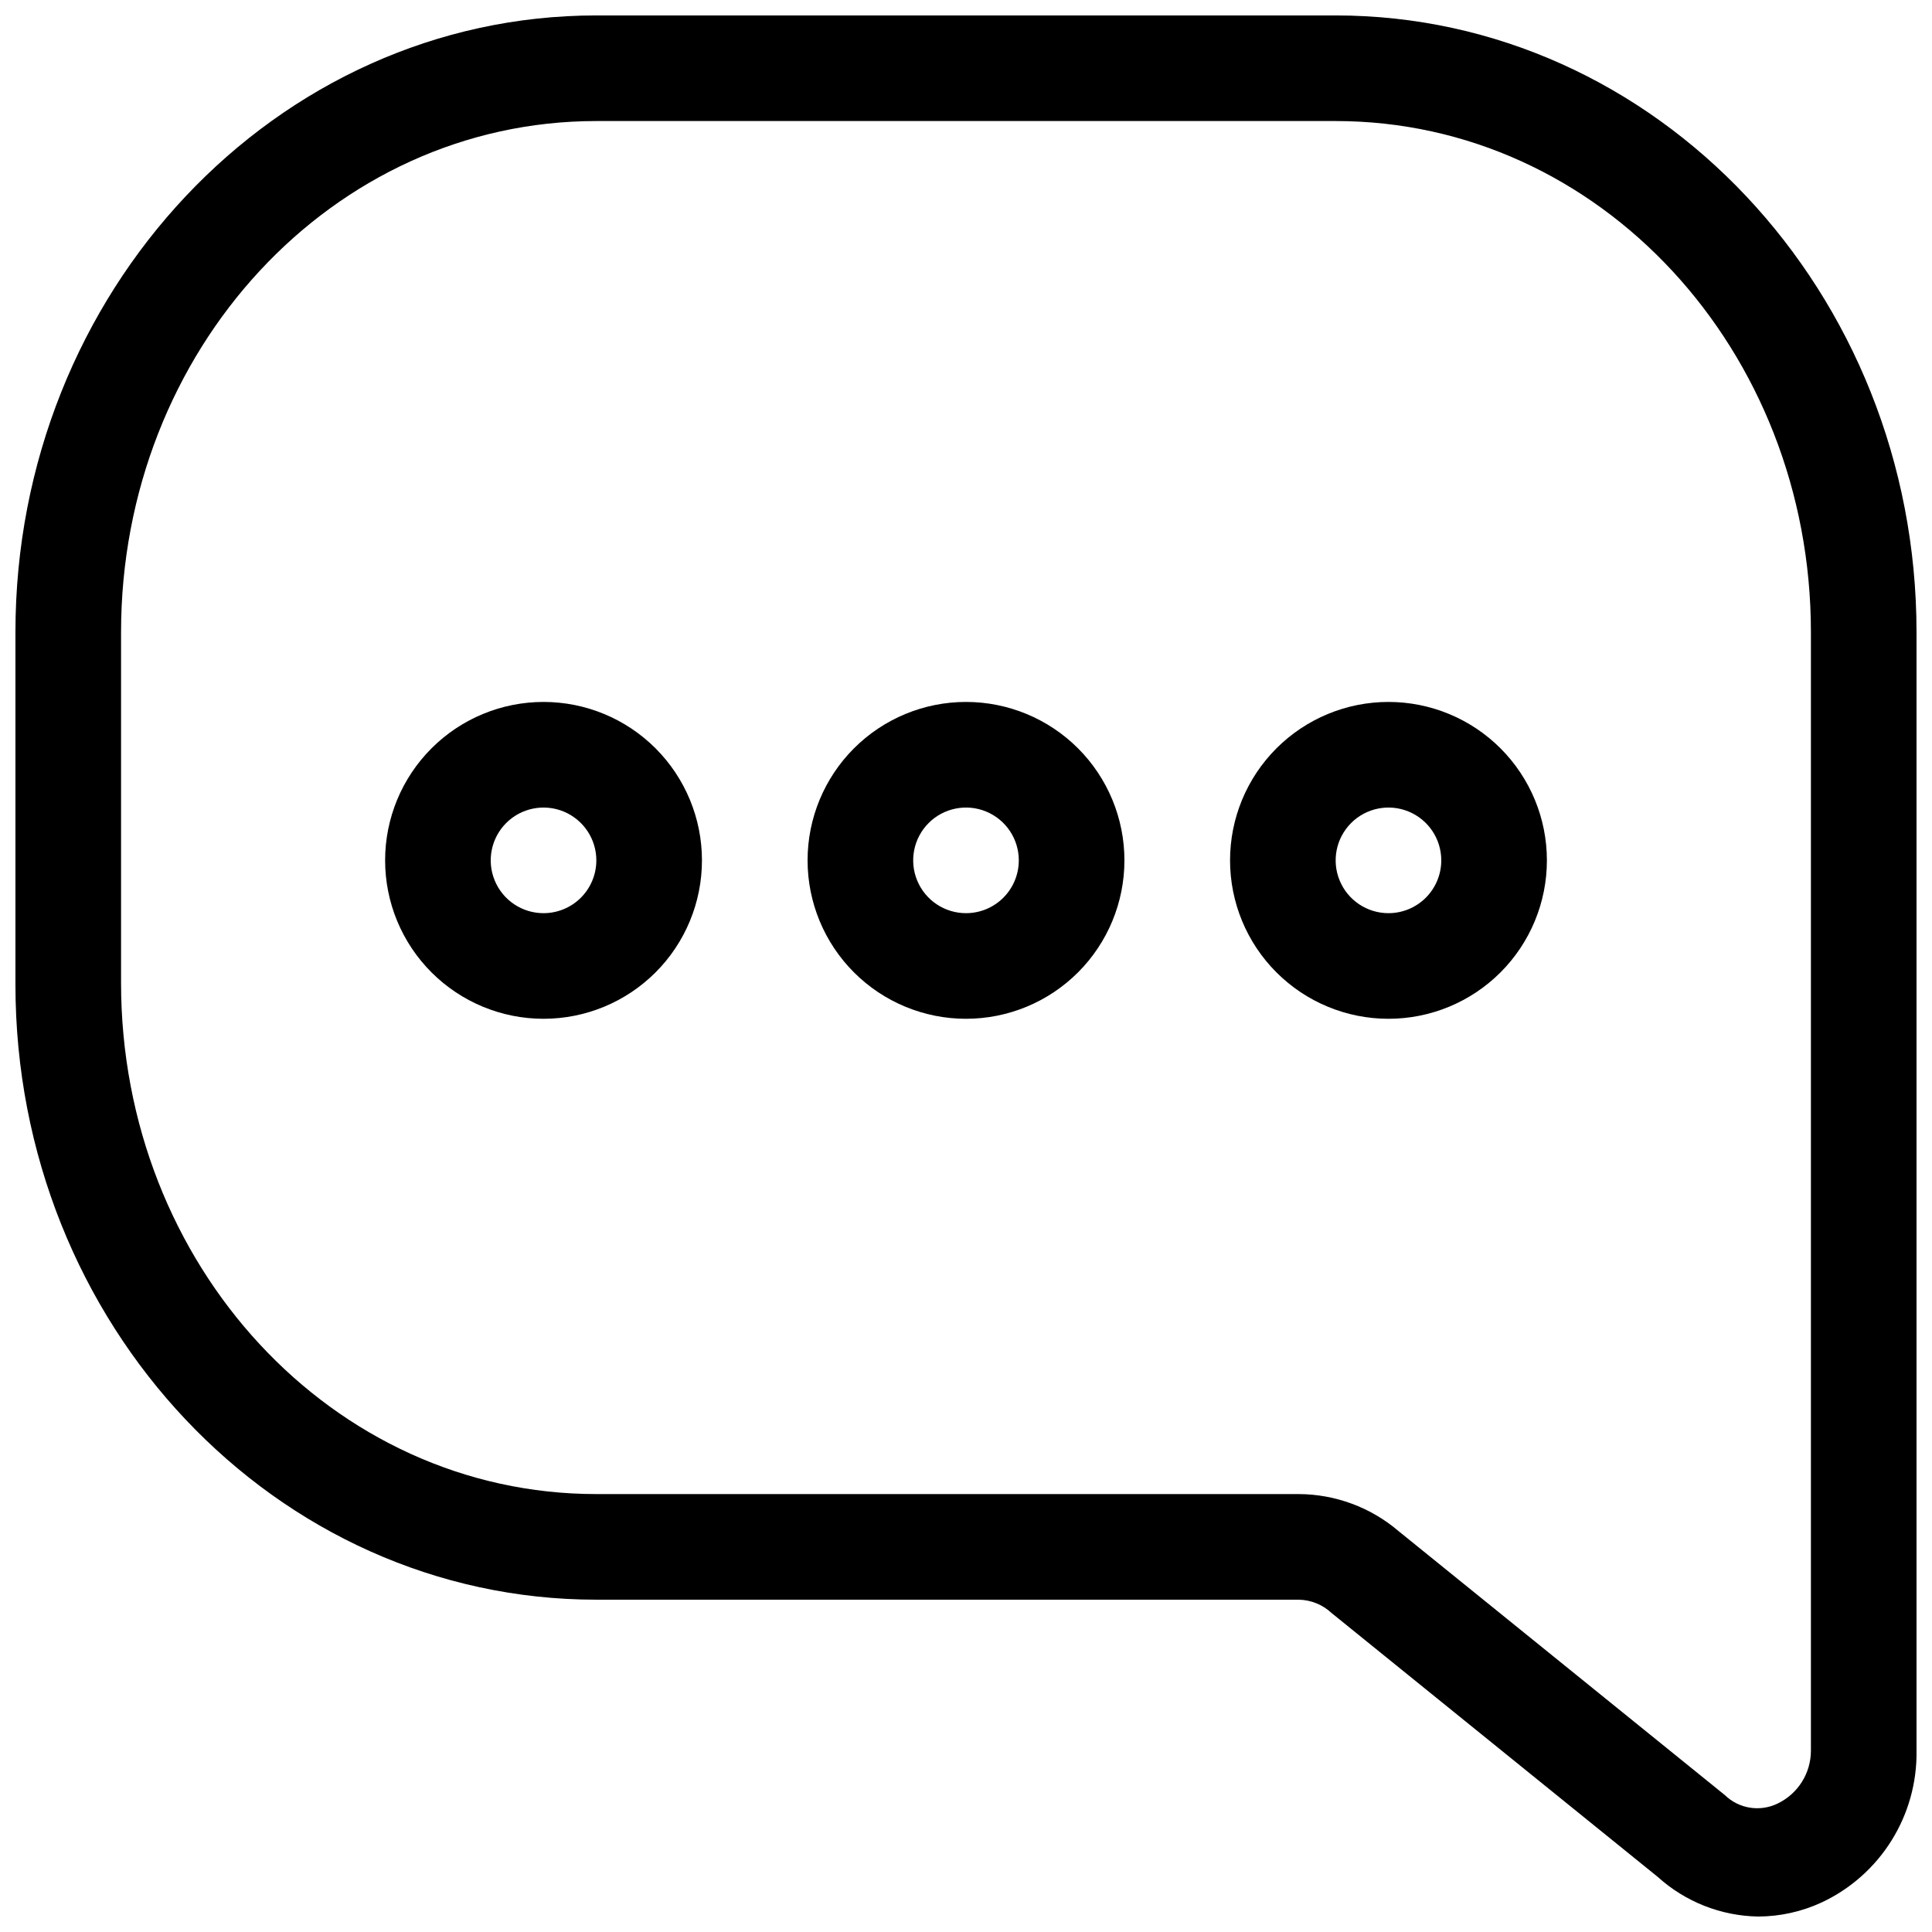 <?xml version="1.0" encoding="UTF-8"?>
<!-- Uploaded to: ICON Repo, www.svgrepo.com, Generator: ICON Repo Mixer Tools -->
<svg width="800px" height="800px" version="1.1" viewBox="144 144 512 512" xmlns="http://www.w3.org/2000/svg">
 <defs>
  <clipPath id="a">
   <path d="m148.09 148.09h503.81v503.81h-503.81z"/>
  </clipPath>
 </defs>
 <path d="m511.96 330.02c-11.137 0-21.816 4.426-29.688 12.297-7.875 7.875-12.297 18.555-12.297 29.688 0 11.137 4.422 21.816 12.297 29.688 7.871 7.875 18.551 12.297 29.688 12.297 11.133 0 21.812-4.422 29.688-12.297 7.871-7.871 12.297-18.551 12.297-29.688 0-11.133-4.426-21.812-12.297-29.688-7.875-7.871-18.555-12.297-29.688-12.297zm0 55.98c-5.66 0-10.766-3.41-12.93-8.641-2.168-5.227-0.969-11.246 3.031-15.25 4.004-4.004 10.023-5.199 15.254-3.035 5.231 2.168 8.637 7.269 8.637 12.93 0 3.715-1.473 7.273-4.098 9.898s-6.184 4.098-9.895 4.098z"/>
 <path d="m400 330.02c-11.137 0-21.816 4.426-29.688 12.297-7.875 7.875-12.297 18.555-12.297 29.688 0 11.137 4.422 21.816 12.297 29.688 7.871 7.875 18.551 12.297 29.688 12.297 11.133 0 21.812-4.422 29.688-12.297 7.871-7.871 12.297-18.551 12.297-29.688 0-11.133-4.426-21.812-12.297-29.688-7.875-7.871-18.555-12.297-29.688-12.297zm0 55.98c-5.66 0-10.766-3.41-12.93-8.641-2.168-5.227-0.969-11.246 3.031-15.25 4.004-4.004 10.023-5.199 15.254-3.035 5.227 2.168 8.637 7.269 8.637 12.93 0 3.715-1.473 7.273-4.098 9.898s-6.184 4.098-9.895 4.098z"/>
 <path d="m288.04 330.02c-11.133 0-21.812 4.426-29.684 12.297-7.875 7.875-12.297 18.555-12.297 29.688 0 11.137 4.422 21.816 12.297 29.688 7.871 7.875 18.551 12.297 29.684 12.297 11.137 0 21.816-4.422 29.688-12.297 7.875-7.871 12.297-18.551 12.297-29.688 0-11.133-4.422-21.812-12.297-29.688-7.871-7.871-18.551-12.297-29.688-12.297zm0 55.98c-5.66 0-10.762-3.41-12.926-8.641-2.168-5.227-0.969-11.246 3.031-15.25 4.004-4.004 10.023-5.199 15.25-3.035 5.231 2.168 8.641 7.269 8.641 12.93 0 3.715-1.473 7.273-4.098 9.898s-6.184 4.098-9.898 4.098z"/>
 <g clip-path="url(#a)">
  <path d="m497.96 148.09h-195.93c-84.949 0-153.94 73.332-153.94 163.46v93.344c0 90.129 68.992 163.04 153.94 163.04h186.13c3.227 0.051 6.32 1.297 8.68 3.5l86.488 69.973h-0.004c7.305 6.598 16.75 10.328 26.59 10.496 5.852-0.016 11.633-1.305 16.934-3.777 7.598-3.578 14-9.27 18.441-16.395 4.441-7.121 6.738-15.375 6.609-23.77v-296.41c0-90.125-68.992-163.46-153.94-163.46zm125.95 459.87c-0.004 2.926-0.832 5.793-2.391 8.266-1.559 2.477-3.789 4.461-6.426 5.727-4.672 2.281-10.27 1.387-13.996-2.238l-86.488-69.973c-7.379-6.289-16.75-9.762-26.449-9.797h-186.13c-69.973 0-125.95-60.738-125.95-135.47v-92.926c0-74.73 55.98-135.47 125.95-135.47h195.93c69.973 0 125.95 60.738 125.95 135.47z"/>
 </g>
</svg>